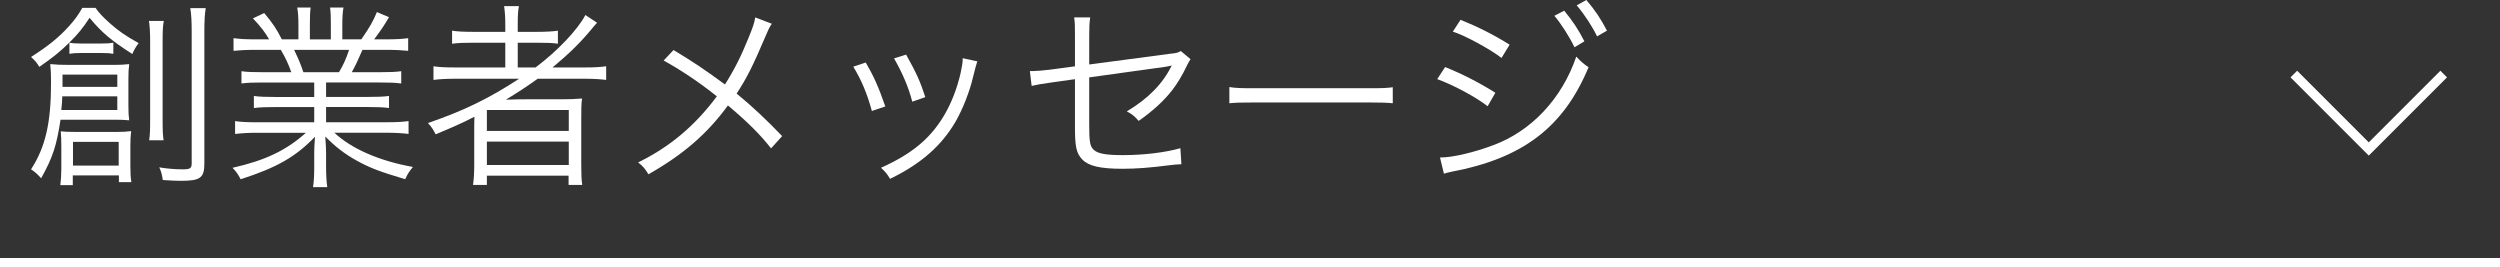 <?xml version="1.0" encoding="UTF-8"?>
<svg id="_レイヤー_2" data-name="レイヤー_2" xmlns="http://www.w3.org/2000/svg" viewBox="0 0 151.561 16.207">
  <rect x="0" y="0" width="151.561" height="16.207" fill="#333333" stroke="none"/>
  <defs>
    <style>
      .cls-1 {
        fill: #fff;
      }

      .cls-2 {
        fill: none;
        stroke: #fff;
        stroke-miterlimit: 10;
        stroke-width: .567px;
      }
    </style>
  </defs>
  <g id="_x32_">
    <polyline class="cls-2" points="148.148 4.489 143.605 9.032 139.062 4.489"/>
  </g>
  <g id="_レイヤー_4" data-name="レイヤー_4">
    <g>
      <path class="cls-1" d="M5.792.479c.216.312.42.528.875.936.54.48.947.755,1.739,1.199-.18.24-.264.384-.384.66-1.308-.839-1.871-1.319-2.591-2.195-.432.66-.696.972-1.223,1.5-.564.551-.959.875-1.823,1.475-.168-.276-.252-.372-.503-.6,1.067-.684,1.679-1.175,2.327-1.895.335-.372.54-.66.779-1.08h.804ZM3.669,7.256c-.24,1.595-.479,2.303-1.175,3.55-.228-.251-.372-.384-.611-.54.875-1.355,1.211-2.818,1.211-5.253,0-.516-.012-.804-.048-1.127.408.036.636.048,1.164.048h2.687c.396,0,.576-.012.936-.048-.036.276-.048.516-.048.912v1.595c0,.408.012.636.048.9-.288-.024-.48-.036-.864-.036h-3.298ZM4.413,10.638v.587h-.755c.036-.288.06-.624.06-.996v-1.319c0-.468-.012-.66-.036-.948.252.024.432.036.899.036h2.519c.336,0,.552-.012.852-.048-.036.288-.048.479-.048.899v1.211c0,.396.012.695.06.983h-.756v-.408h-2.794ZM3.777,5.841c-.012.335-.024.468-.06.827h3.394v-.827h-3.334ZM7.112,5.265v-.744h-3.322v.744h3.322ZM4.209,2.59c.192.036.396.048.719.048h1.235c.336,0,.504-.012.708-.048v.672c-.192-.036-.36-.048-.66-.048h-1.308c-.335,0-.492.012-.695.048v-.672ZM4.425,10.038h2.771v-1.439h-2.771v1.439ZM9.93,1.271c-.06.3-.072.636-.072,1.308v4.581c0,.804.012,1.02.06,1.343h-.875c.048-.335.06-.576.06-1.343V2.579c0-.636-.024-.984-.072-1.308h.899ZM12.473.492c-.06.348-.084.755-.084,1.451v7.963c0,.875-.24,1.056-1.415,1.056-.276,0-.564-.012-1.104-.048-.048-.336-.096-.516-.216-.768.504.084.996.12,1.451.12.42,0,.516-.072.516-.36V1.955c0-.719-.024-1.079-.084-1.463h.936Z"/>
      <path class="cls-1" d="M15.921,5.001c-.587,0-.912.012-1.283.06v-.744c.336.048.66.06,1.283.06h1.739c-.168-.468-.348-.875-.636-1.355h-1.511c-.6,0-1.007.024-1.355.06v-.768c.348.048.719.072,1.331.072h.828c-.24-.42-.516-.78-.983-1.271l.684-.324c.54.647.744.959,1.067,1.595h1.007v-.924c0-.408-.024-.744-.072-1.007h.815c-.036.24-.048.516-.048.996v.936h1.271v-.936c0-.444-.012-.768-.048-.996h.815c-.048.252-.072.588-.072,1.007v.924h1.151c.516-.744.708-1.08.947-1.655l.732.312c-.36.611-.468.755-.9,1.343h.72c.624,0,1.007-.024,1.343-.072v.768c-.348-.036-.755-.06-1.355-.06h-1.416c-.288.66-.432.972-.647,1.355h1.703c.624,0,.947-.012,1.295-.06v.744c-.372-.048-.695-.06-1.295-.06h-3.262v.875h2.519c.6,0,.971-.012,1.295-.06v.732c-.36-.048-.696-.06-1.295-.06h-2.519v.923h3.634c.684,0,1.043-.024,1.367-.072v.779c-.419-.048-.828-.072-1.355-.072h-3.143c1.032.972,2.735,1.715,4.762,2.075-.216.264-.324.42-.468.744-1.559-.468-2.111-.671-2.938-1.127-.72-.396-1.295-.839-1.907-1.463.036.54.048.755.048,1.02v.803c0,.516.024.888.072,1.248h-.863c.06-.384.072-.756.072-1.259v-.791c0-.276.012-.54.048-1.008-1.175,1.224-2.314,1.871-4.509,2.579-.156-.312-.276-.468-.492-.695,1.979-.444,3.262-1.056,4.449-2.123h-2.938c-.54,0-.936.024-1.355.072v-.779c.336.048.696.072,1.355.072h3.442v-.923h-2.375c-.588,0-.936.012-1.284.06v-.732c.336.048.708.06,1.284.06h2.375v-.875h-3.13ZM20.551,4.377c.264-.444.42-.78.612-1.355h-3.334c.276.576.372.792.563,1.355h2.159Z"/>
      <path class="cls-1" d="M27.598,4.773c-.54,0-.936.024-1.319.072v-.828c.288.048.66.072,1.332.072h3.022v-1.499h-1.931c-.612,0-.936.012-1.295.06v-.791c.288.048.66.072,1.307.072h1.919v-.419c0-.516-.024-.792-.072-1.14h.899c-.06.3-.072.6-.072,1.14v.419h1.115c.636,0,1.007-.024,1.319-.072v.791c-.324-.048-.636-.06-1.283-.06h-1.151v1.499h1.079c1.332-.995,2.567-2.303,3.022-3.178l.708.468c-.144.156-.216.24-.372.432-.66.791-1.307,1.427-2.327,2.278h1.967c.612,0,.959-.024,1.283-.072v.828c-.384-.048-.804-.072-1.319-.072h-2.83c-.684.492-1.224.839-1.931,1.271.636-.024.912-.024,1.248-.024h2.062c.576,0,.888-.012,1.308-.048-.048.348-.048.624-.048,1.319v2.687c0,.6.012.911.06,1.235h-.828v-.564h-4.953v.564h-.839c.048-.36.072-.696.072-1.235v-2.039c0-.252,0-.563.012-.863-.684.359-1.343.647-2.351,1.067-.132-.264-.251-.456-.468-.684,2.147-.732,3.742-1.511,5.529-2.687h-3.874ZM29.517,7.939h4.965v-1.271h-4.965v1.271ZM29.517,10.002h4.965v-1.416h-4.965v1.416Z"/>
      <path class="cls-1" d="M46.793,1.439c-.156.228-.204.336-.372.731-.78,1.835-1.151,2.567-1.763,3.502,1.032.852,1.799,1.583,2.759,2.579l-.672.744c-.636-.816-1.403-1.583-2.614-2.603-1.259,1.727-2.723,2.987-4.821,4.174-.216-.36-.312-.468-.624-.72,1.919-.935,3.454-2.23,4.773-4.005-1.091-.875-2.219-1.619-3.226-2.171l.6-.636c1.175.708,1.775,1.104,3.118,2.087.564-.888.996-1.751,1.416-2.794.3-.732.359-.924.419-1.271l1.007.384Z"/>
      <path class="cls-1" d="M52.485,3.79c.479.828.744,1.392,1.187,2.663l-.815.276c-.288-1.055-.624-1.859-1.127-2.687l.756-.252ZM59.249,3.718q-.072.192-.264.972c-.192.839-.624,1.943-1.056,2.687-.852,1.463-2.111,2.566-3.97,3.466-.18-.3-.276-.42-.552-.671,1.847-.828,2.974-1.751,3.802-3.13.456-.756.804-1.655,1.02-2.579.084-.396.132-.672.132-.815v-.12l.888.192ZM54.932,3.31c.636,1.139.852,1.619,1.164,2.579l-.791.276c-.216-.852-.588-1.727-1.104-2.626l.731-.228Z"/>
      <path class="cls-1" d="M65.169,2.159c0-.624,0-.708-.048-1.104h.972c-.048.336-.06.576-.06,1.104v1.751l4.87-.647c.456-.048.479-.06.684-.168l.587.492c-.084.132-.096.156-.192.336-.324.684-.6,1.127-.912,1.535-.503.647-1.163,1.259-2.039,1.871-.276-.312-.384-.396-.72-.576,1.307-.779,2.195-1.691,2.723-2.782-.108.024-.156.036-.276.06-.048.012-.072.012-.144.024-1.679.228-3.214.444-4.582.636v2.83c0,1.116.048,1.367.3,1.583.252.216.756.3,1.739.3,1.259,0,2.566-.156,3.49-.42l.06.972c-.324.012-.396.024-.719.06-1.211.156-2.027.216-2.843.216-1.367,0-2.062-.167-2.446-.563-.36-.384-.444-.755-.444-1.979v-2.89l-1.451.204q-.791.108-1.175.204l-.108-.899h.18c.204,0,.624-.036,1.031-.084l1.523-.204v-1.859Z"/>
      <path class="cls-1" d="M74.53,5.277c.348.06.671.072,1.487.072h6.968c.887,0,1.079-.012,1.451-.06v.971c-.384-.036-.66-.048-1.463-.048h-6.956c-.875,0-1.127.012-1.487.048v-.983Z"/>
      <path class="cls-1" d="M87.61,4.065c1.043.42,2.099.959,3.046,1.559l-.468.816c-.708-.552-2.086-1.295-3.058-1.643l.48-.732ZM87.298,9.546h.072c.684,0,2.027-.312,3.154-.743,2.315-.852,4.174-2.831,5.037-5.373.288.312.432.432.744.647-1.511,3.634-3.981,5.517-8.299,6.333-.264.06-.288.06-.468.12l-.24-.984ZM88.545,1.199c1.092.444,2.039.923,2.975,1.511l-.492.803c-.672-.527-2.267-1.391-2.95-1.595l.467-.72ZM94.829.647c.528.647.864,1.151,1.224,1.859l-.6.36c-.3-.636-.875-1.523-1.223-1.907l.6-.312ZM96.173,0c.552.66.852,1.103,1.248,1.859l-.6.348c-.264-.563-.768-1.343-1.235-1.883l.587-.324Z"/>
    </g>
    <line class="cls-2" y1="15.924" x2="151.561" y2="15.924"/>
  </g>
</svg>